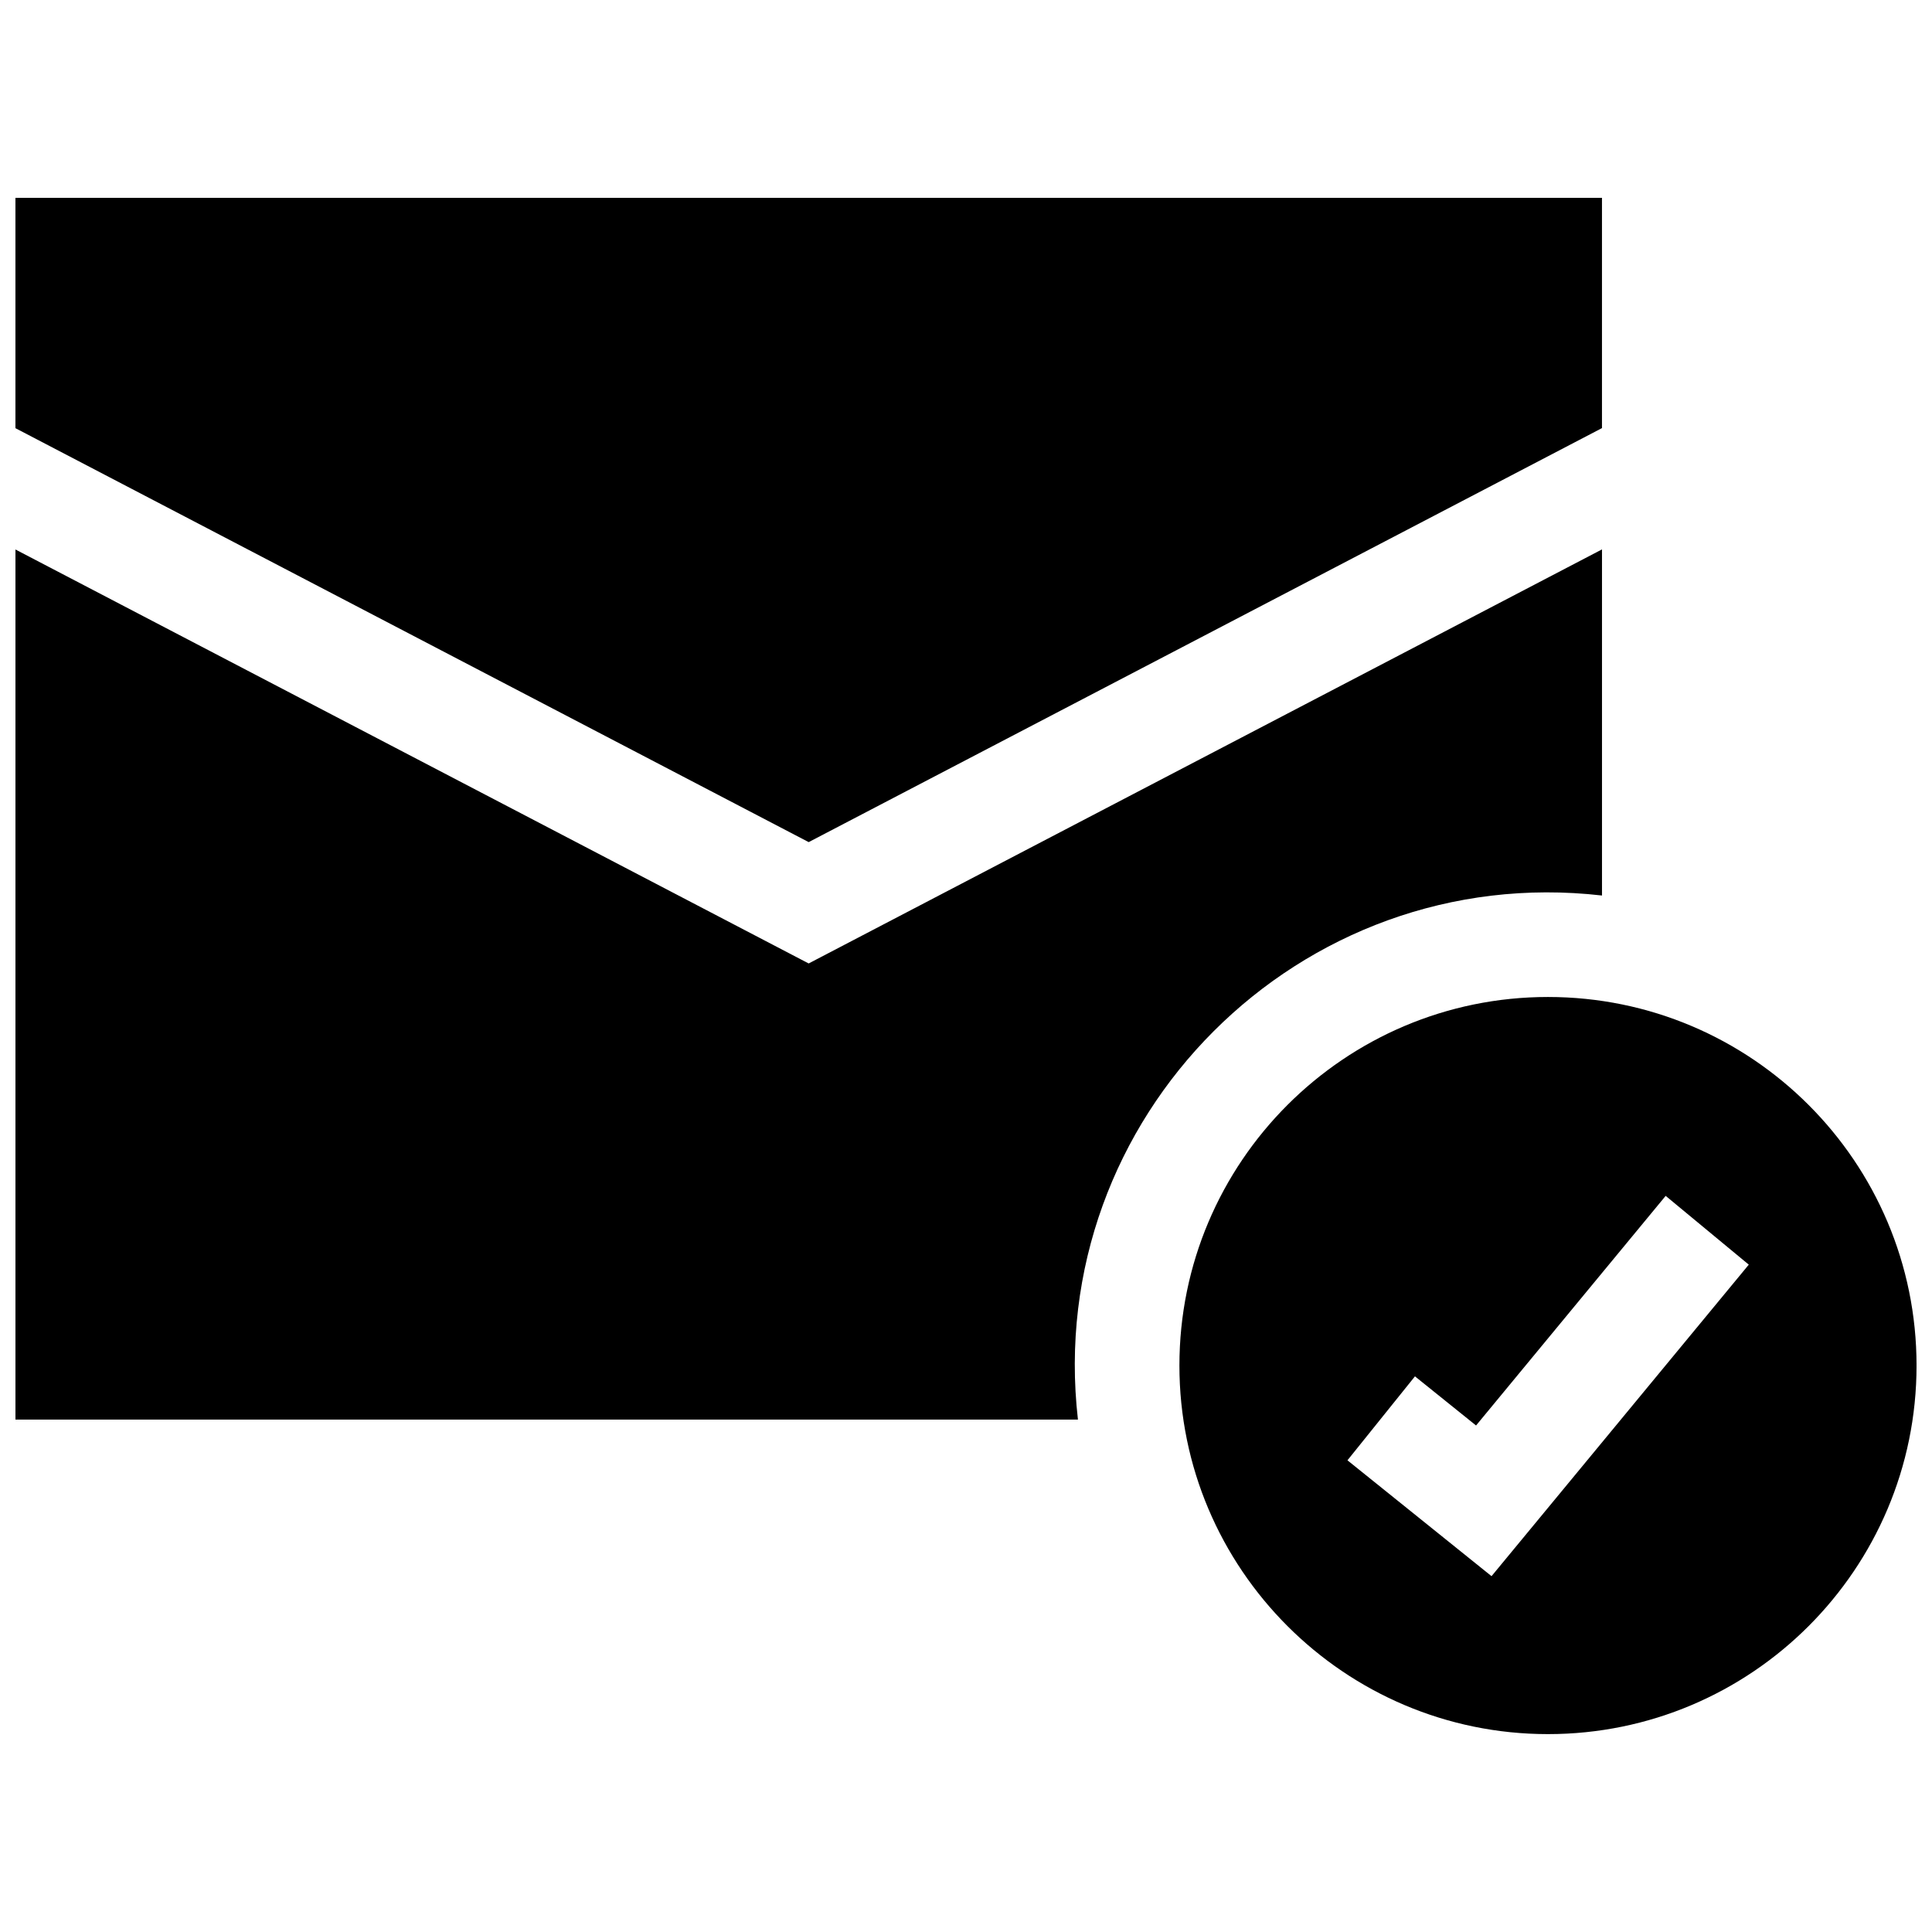 <?xml version="1.0" encoding="UTF-8"?>
<!-- The Best Svg Icon site in the world: iconSvg.co, Visit us! https://iconsvg.co -->
<svg width="800px" height="800px" version="1.1" viewBox="144 144 512 512" xmlns="http://www.w3.org/2000/svg">
 <defs>
  <clipPath id="a">
   <path d="m148.09 196h503.81v408h-503.81z"/>
  </clipPath>
 </defs>
 <g clip-path="url(#a)">
  <path d="m148.09 257.47 210.22 109.7 210.23-109.72v-61.016h-420.45zm387.08 264.3 50.25-60.852 22.027 18.227-68.176 82.555-38.18-30.703 17.887-22.25zm19.055-113.56c-53.898 0-97.668 43.781-97.668 97.668 0 53.879 43.801 97.68 97.668 97.68 53.93 0 97.68-43.742 97.68-97.68-0.004-53.938-43.734-97.668-97.68-97.668zm-406.13-118.59v230.58h281.57c-9.18-80.074 58.793-148.06 138.88-138.88v-91.723l-210.24 109.73z" fill-rule="evenodd"/>
 </g>
</svg>